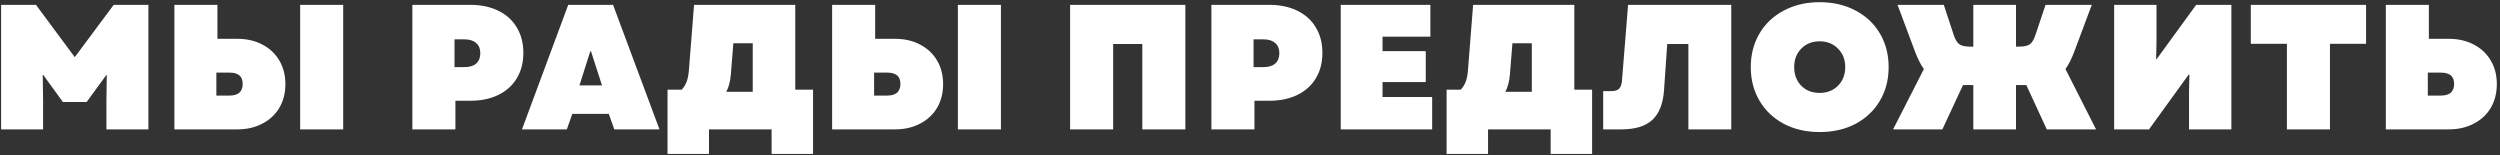 <?xml version="1.0" encoding="UTF-8"?> <svg xmlns="http://www.w3.org/2000/svg" width="773" height="48" viewBox="0 0 773 48" fill="none"><rect x="0" y="0" width="773" height="48" fill="#333333" stroke="none"/><path d="M0.345 1.5H11.126L23.116 17.67L35.16 1.5H45.886V40H32.906V31.145L33.016 23.225H32.85L26.8 31.53H19.43L13.38 23.17L13.216 23.225L13.325 31.145V40H0.345V1.5ZM53.921 1.5H67.231V12.005H73.391C76.288 12.005 78.854 12.592 81.091 13.765C83.364 14.938 85.124 16.588 86.371 18.715C87.618 20.805 88.241 23.243 88.241 26.03C88.241 28.78 87.618 31.218 86.371 33.345C85.124 35.435 83.364 37.067 81.091 38.24C78.854 39.413 76.288 40 73.391 40H53.921V1.5ZM70.971 29.55C72.291 29.55 73.299 29.257 73.996 28.67C74.693 28.047 75.041 27.13 75.041 25.92C75.041 23.61 73.684 22.455 70.971 22.455H66.901V29.55H70.971ZM92.806 1.5H106.116V40H92.806V1.5ZM127.503 1.5H145.378C148.715 1.5 151.611 2.105 154.068 3.315C156.561 4.525 158.468 6.248 159.788 8.485C161.145 10.722 161.823 13.343 161.823 16.35C161.823 19.357 161.145 21.978 159.788 24.215C158.468 26.415 156.58 28.12 154.123 29.33C151.666 30.54 148.788 31.145 145.488 31.145H140.813V40H127.503V1.5ZM143.618 20.75C145.195 20.75 146.405 20.383 147.248 19.65C148.091 18.88 148.513 17.817 148.513 16.46C148.513 15.103 148.091 14.058 147.248 13.325C146.405 12.555 145.195 12.17 143.618 12.17H140.538V20.75H143.618ZM175.697 1.5H189.557L203.912 40H189.942L188.237 35.215H176.962L175.257 40H161.397L175.697 1.5ZM186.147 26.415L182.737 15.855H182.517L179.162 26.415H186.147ZM206.403 27.735H210.748C211.408 27.075 211.921 26.268 212.288 25.315C212.655 24.362 212.893 23.188 213.003 21.795L214.598 1.5H245.893V27.735H251.393V47.59H238.578V40H219.218V47.59H206.403V27.735ZM232.748 28.395V13.38H226.753L225.983 22.95C225.8 25.187 225.323 27.002 224.553 28.395H232.748ZM257.292 1.5H270.602V12.005H276.762C279.659 12.005 282.225 12.592 284.462 13.765C286.735 14.938 288.495 16.588 289.742 18.715C290.989 20.805 291.612 23.243 291.612 26.03C291.612 28.78 290.989 31.218 289.742 33.345C288.495 35.435 286.735 37.067 284.462 38.24C282.225 39.413 279.659 40 276.762 40H257.292V1.5ZM274.342 29.55C275.662 29.55 276.67 29.257 277.367 28.67C278.064 28.047 278.412 27.13 278.412 25.92C278.412 23.61 277.055 22.455 274.342 22.455H270.272V29.55H274.342ZM296.177 1.5H309.487V40H296.177V1.5ZM330.874 1.5H366.514V40H353.204V13.6H344.184V40H330.874V1.5ZM374.567 1.5H392.442C395.778 1.5 398.675 2.105 401.132 3.315C403.625 4.525 405.532 6.248 406.852 8.485C408.208 10.722 408.887 13.343 408.887 16.35C408.887 19.357 408.208 21.978 406.852 24.215C405.532 26.415 403.643 28.12 401.187 29.33C398.73 30.54 395.852 31.145 392.552 31.145H387.877V40H374.567V1.5ZM390.682 20.75C392.258 20.75 393.468 20.383 394.312 19.65C395.155 18.88 395.577 17.817 395.577 16.46C395.577 15.103 395.155 14.058 394.312 13.325C393.468 12.555 392.258 12.17 390.682 12.17H387.602V20.75H390.682ZM414.554 1.5H442.274V11.345H427.479V15.8H440.844V25.37H427.479V29.99H442.824V40H414.554V1.5ZM447.29 27.735H451.635C452.295 27.075 452.808 26.268 453.175 25.315C453.542 24.362 453.78 23.188 453.89 21.795L455.485 1.5H486.78V27.735H492.28V47.59H479.465V40H460.105V47.59H447.29V27.735ZM473.635 28.395V13.38H467.64L466.87 22.95C466.687 25.187 466.21 27.002 465.44 28.395H473.635ZM495.704 28.175H498.234C499.334 28.175 500.141 27.918 500.654 27.405C501.168 26.855 501.461 25.957 501.534 24.71L503.404 1.5H535.304V40H522.049V13.6H515.504L514.514 27.9C514.221 32.08 513.011 35.142 510.884 37.085C508.794 39.028 505.623 40 501.369 40H495.704V28.175ZM562.627 40.825C558.484 40.825 554.799 39.982 551.572 38.295C548.346 36.572 545.834 34.188 544.037 31.145C542.241 28.102 541.342 24.637 541.342 20.75C541.342 16.863 542.241 13.398 544.037 10.355C545.834 7.312 548.346 4.947 551.572 3.26C554.799 1.537 558.484 0.675 562.627 0.675C566.807 0.675 570.511 1.537 573.737 3.26C576.964 4.947 579.476 7.312 581.272 10.355C583.069 13.398 583.967 16.863 583.967 20.75C583.967 24.637 583.069 28.102 581.272 31.145C579.476 34.188 576.964 36.572 573.737 38.295C570.511 39.982 566.807 40.825 562.627 40.825ZM554.762 20.75C554.762 23.097 555.496 25.022 556.962 26.525C558.429 27.992 560.317 28.725 562.627 28.725C564.937 28.725 566.826 27.992 568.292 26.525C569.796 25.022 570.547 23.097 570.547 20.75C570.547 18.403 569.796 16.497 568.292 15.03C566.826 13.527 564.937 12.775 562.627 12.775C560.317 12.775 558.429 13.527 556.962 15.03C555.496 16.497 554.762 18.403 554.762 20.75ZM594.861 21.355C593.944 20.072 593.082 18.403 592.276 16.35L586.721 1.5H601.021L604.101 10.85C604.577 12.28 605.164 13.233 605.861 13.71C606.557 14.187 607.712 14.425 609.326 14.425H610.151V1.5H623.351V14.425H624.121C625.734 14.425 626.889 14.187 627.586 13.71C628.282 13.233 628.869 12.28 629.346 10.85L632.481 1.5H646.781L641.226 16.35C640.419 18.403 639.557 20.072 638.641 21.355L648.101 40H632.866L626.541 26.305H623.351V40H610.151V26.305H606.961L600.581 40H585.346L594.861 21.355ZM653.696 1.5H666.786V13.05L666.676 18.275H666.841L679.051 1.5H689.941V40H676.851V28.285L676.961 23.115L676.741 23.06L664.476 40H653.696V1.5ZM707.111 13.545H695.946V1.5H731.586V13.545H720.421V40H707.111V13.545ZM737.698 1.5H751.008V12.005H757.168C760.064 12.005 762.631 12.592 764.868 13.765C767.141 14.938 768.901 16.588 770.148 18.715C771.394 20.805 772.018 23.243 772.018 26.03C772.018 28.78 771.394 31.218 770.148 33.345C768.901 35.435 767.141 37.067 764.868 38.24C762.631 39.413 760.064 40 757.168 40H737.698V1.5ZM754.748 29.55C756.068 29.55 757.076 29.257 757.773 28.67C758.469 28.047 758.818 27.13 758.818 25.92C758.818 23.61 757.461 22.455 754.748 22.455H750.678V29.55H754.748Z" fill="white"></path></svg> 